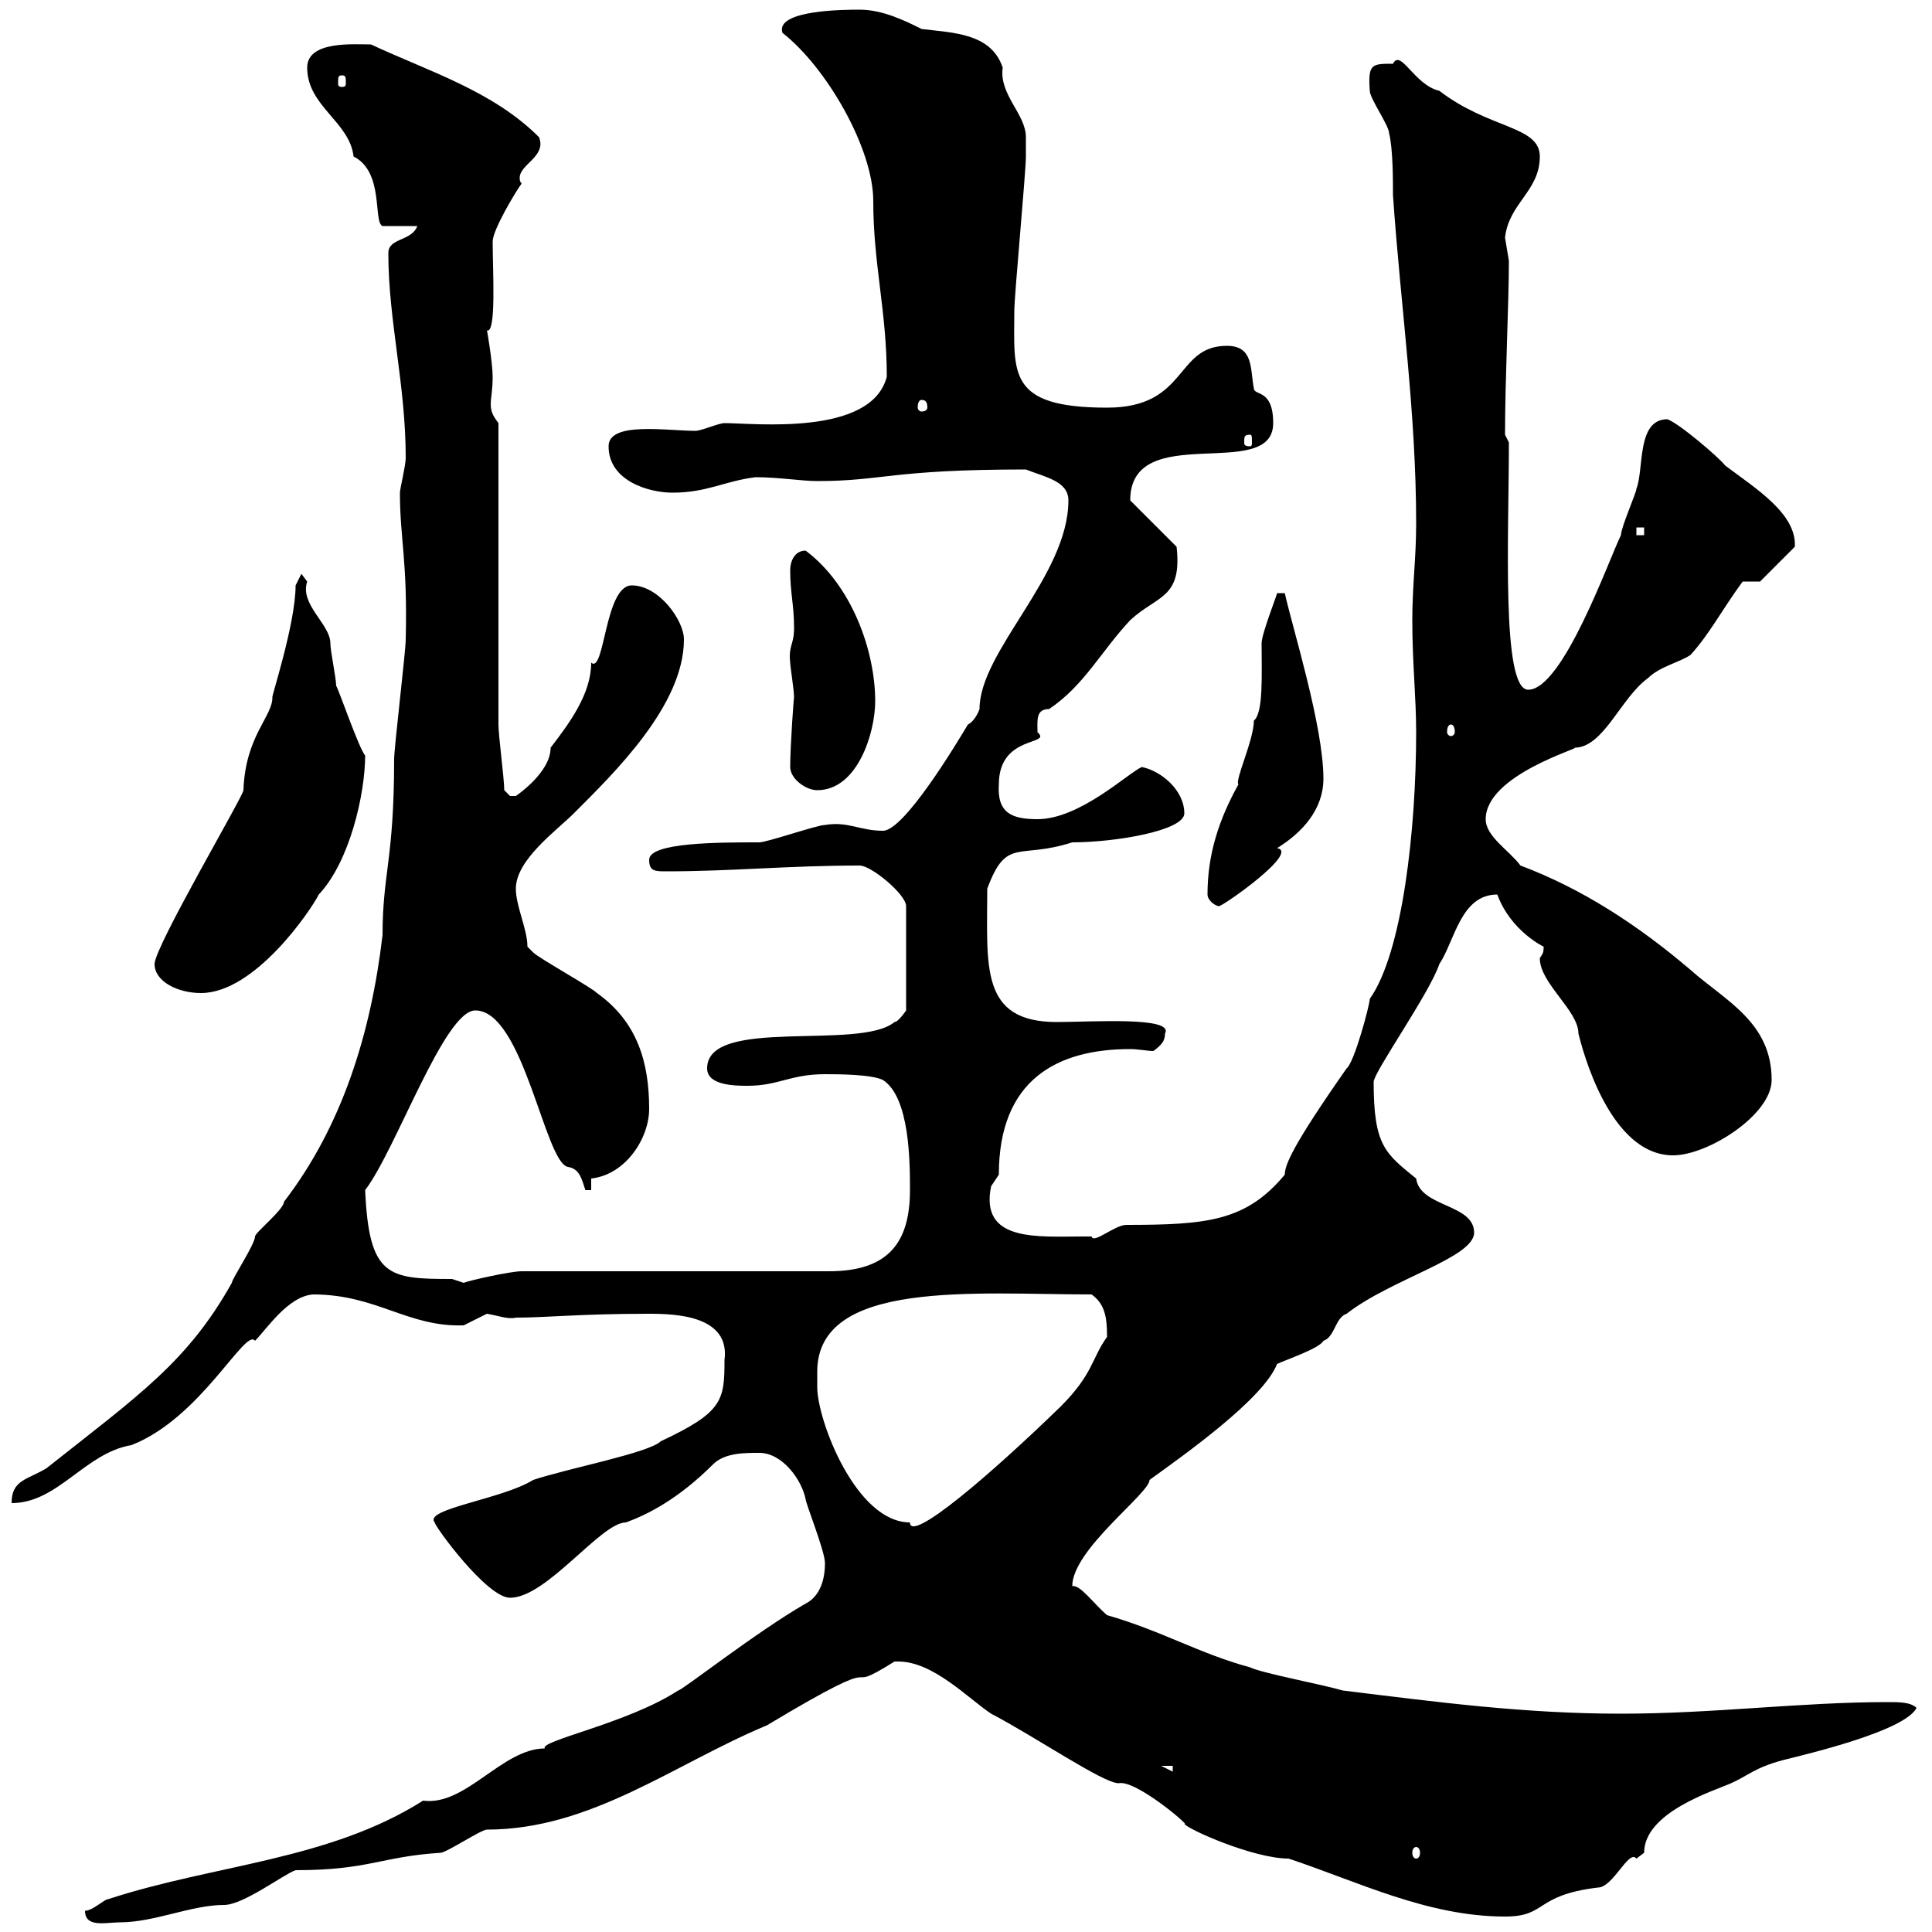 <svg xmlns="http://www.w3.org/2000/svg" xmlns:xlink="http://www.w3.org/1999/xlink" width="300" height="300"><path d="M13.20 296.70C13.20 299.40 16.50 298.50 18.60 298.50C24 298.50 29.70 295.80 34.80 295.80C37.80 295.80 44.10 291 45.90 290.40C57.30 290.40 59.10 288.30 68.40 287.70C69.30 287.70 74.70 284.10 75.60 284.10C91.80 284.10 104.70 273.90 119.10 267.90C140.10 255.30 129.30 264 138.90 258C139.20 258 139.50 258 139.50 258C144.90 258 150.30 263.70 153.90 266.10C160.80 269.70 171.30 276.90 173.70 276.90C176.40 276.30 185.10 283.80 183.90 283.20C184.50 284.10 194.70 288.60 200.10 288.60C210.90 292.20 221.70 297.60 233.70 297.60C240.30 297.60 238.20 294.30 248.10 293.10C250.50 293.10 252.90 287.10 254.10 288.60C254.10 288.60 255.30 287.70 255.30 287.70C255.30 281.40 266.10 278.10 268.80 276.90C271.50 275.70 272.40 274.50 276.90 273.30C280.50 272.40 295.80 268.80 297.60 265.20C296.70 264.30 294.90 264.30 293.10 264.30C279.60 264.30 266.10 266.10 251.70 266.10C236.70 266.10 223.20 264.30 208.50 262.50C205.50 261.60 195.90 259.80 194.10 258.90C186.30 256.80 180.30 253.20 171.90 250.80C169.80 249 167.70 246 166.50 246.30C166.50 240.60 178.50 231.90 178.50 229.80C183.90 225.90 196.20 217.20 198.30 211.80C199.50 211.20 204.90 209.40 205.50 208.20C207.30 207.60 207.30 204.60 209.10 204C216 198.60 228.90 195.30 228.90 191.40C228.90 186.90 220.50 187.50 219.90 183C215.10 179.10 213.30 177.90 213.30 168C213.30 166.50 222 154.20 223.50 149.70C225.90 146.10 226.80 138.90 232.50 138.90C234.60 144.60 239.70 147 239.70 147C239.70 148.20 239.40 148.20 239.10 148.80C239.10 152.70 245.10 156.90 245.10 160.50C245.70 162.90 249.90 179.40 259.80 179.40C265.20 179.40 275.10 173.10 275.10 167.70C275.10 158.70 267.90 155.40 262.50 150.60C254.40 143.70 245.70 138 236.10 134.40C234.30 132 230.70 129.90 230.70 127.20C230.70 120.30 245.70 116.10 244.50 116.10C249 116.10 251.70 108.30 255.90 105.30C257.70 103.50 260.70 102.90 262.50 101.70C265.50 98.40 267.30 94.80 270.60 90.30C270.60 90.30 273.30 90.30 273.30 90.30L278.70 84.90C279 79.80 272.70 75.90 267.90 72.30C267 71.10 260.70 65.70 258.90 65.10C254.10 65.10 255.30 72.90 254.10 75.90C254.10 76.50 251.70 81.90 251.70 83.10C249.90 86.70 242.70 107.10 237.30 107.10C233.10 107.10 234.30 83.10 234.30 68.70L233.70 67.50C233.70 58.80 234.30 47.10 234.30 40.50C234.30 40.50 233.70 36.90 233.70 36.90C234.30 31.50 239.10 29.70 239.10 24.30C239.10 19.50 231.30 20.10 223.50 14.10C219.60 13.20 217.50 7.50 216.30 9.90C213 9.90 212.40 9.90 212.70 14.10C212.70 15.30 215.70 19.50 215.70 20.70C216.30 23.10 216.30 27.90 216.30 30.30C217.50 47.70 219.90 63.90 219.90 81.30C219.90 86.70 219.30 90.90 219.30 96.30C219.30 102.90 219.90 108.30 219.90 113.70C219.90 128.70 217.80 147.90 212.70 155.10C212.70 156 210.30 165 209.10 165.90C200.70 177.90 199.50 180.90 199.50 182.40C193.50 189.60 187.50 190.20 174.90 190.20C173.10 190.20 169.80 193.20 169.50 192C169.50 192 168.30 192 168.30 192C161.10 192 152.10 192.90 153.90 184.20C153.90 184.20 155.10 182.40 155.10 182.40C155.10 167.70 164.10 162.90 175.50 162.90C176.70 162.90 178.20 163.20 179.10 163.20C180.30 162.30 180.90 161.70 180.90 160.50C182.40 157.80 169.50 158.70 164.10 158.70C152.10 158.70 153.30 150 153.30 138C156.30 129.90 158.10 133.50 166.50 130.80C173.10 130.80 183.90 129 183.90 126.30C183.90 122.70 180.30 119.70 177.30 119.10C175.20 120 167.70 127.20 161.10 127.20C157.20 127.20 154.80 126.30 155.10 121.80C155.10 114 163.50 115.80 161.10 113.70C161.10 111.90 160.80 110.10 162.90 110.10C168.30 106.50 171 101.10 175.50 96.30C179.70 92.40 183.60 93 182.70 84.90L175.50 77.70C175.50 65.10 197.70 75 197.70 65.70C197.70 60.30 194.70 61.50 194.70 60.30C194.10 57.30 194.70 53.70 190.50 53.70C182.40 53.70 184.50 63.30 171.90 63.30C156.30 63.30 157.50 57.90 157.50 48.30C157.50 45.90 159.30 26.70 159.30 24.30C159.30 24.30 159.30 22.50 159.30 21.30C159.30 17.70 155.10 14.70 155.70 10.50C153.90 5.10 147.90 5.10 143.10 4.50C140.70 3.30 137.10 1.50 133.50 1.50C131.40 1.50 120.30 1.50 121.50 5.10C128.40 10.50 135.60 23.10 135.60 31.20C135.60 41.10 137.70 48.30 137.70 58.50C135.30 67.80 117 65.70 112.50 65.70C111.60 65.70 108.90 66.90 108 66.90C103.50 66.90 94.50 65.40 94.50 69.30C94.50 74.70 100.80 76.50 104.40 76.50C109.80 76.50 112.50 74.70 117.30 74.10C120.90 74.10 124.50 74.70 126.90 74.70C137.10 74.70 138.30 72.90 159.30 72.90C162.30 74.10 165.90 74.70 165.90 77.70C165.90 89.40 152.10 101.10 152.10 110.10C152.10 110.10 151.50 111.90 150.30 112.50C148.50 115.50 140.40 129 137.10 129C133.50 129 131.70 127.50 128.10 128.10C126.90 128.10 119.10 130.80 117.90 130.80C111.60 130.80 100.80 130.80 100.80 133.50C100.80 135.30 101.70 135.30 103.50 135.30C113.70 135.30 122.40 134.40 133.50 134.40C135.30 134.40 140.70 138.90 140.70 140.70L140.70 156.90C140.70 156.90 139.50 158.70 138.90 158.70C133.50 163.20 109.80 157.80 109.80 165.90C109.80 168.60 114.30 168.60 116.10 168.60C120.90 168.60 122.70 166.80 128.10 166.80C129.90 166.80 135.30 166.80 137.10 167.70C141.30 170.40 141.30 180.60 141.30 184.80C141.30 193.20 137.70 197.40 128.70 197.40L81 197.40C79.20 197.40 72.60 198.90 72 199.20C72 199.20 70.20 198.60 70.20 198.60C60.30 198.60 57.30 198.30 56.70 184.80C61.50 178.50 69 156.90 73.80 156.90C81.30 156.90 84.60 180.60 88.20 181.20C90 181.50 90.30 183 90.90 184.80L91.80 184.80L91.80 183C97.20 182.40 100.80 176.70 100.80 172.20C100.80 165 99 158.70 92.70 154.20C91.80 153.30 83.70 148.80 82.80 147.90C82.80 147.90 81.90 147 81.90 147C81.90 144.30 80.10 140.70 80.10 138C80.10 133.50 86.40 129 89.10 126.30C95.40 120 106.20 109.50 106.20 99.30C106.20 96.30 102.30 90.90 98.10 90.90C93.90 90.90 93.90 104.70 91.80 102.90C91.80 107.70 88.50 112.20 85.50 116.10C85.50 120 80.10 123.60 80.10 123.60C80.10 123.60 80.10 123.60 79.20 123.60C79.20 123.60 78.30 122.70 78.30 122.70C78.30 120.90 77.40 114.30 77.40 112.50C77.40 105.30 77.40 72.90 77.40 65.70C76.50 64.50 76.20 63.90 76.20 62.70C76.20 61.80 76.50 60.60 76.50 58.50C76.50 56.40 75.60 51 75.60 51.30C77.10 51.90 76.50 42 76.50 37.50C76.50 35.70 80.10 29.70 81 28.50C80.70 28.20 80.70 27.90 80.70 27.60C80.70 25.50 84.90 24.30 83.70 21.30C76.50 14.10 66.60 11.10 57.60 6.90C54.90 6.90 47.70 6.30 47.70 10.50C47.70 16.50 54.30 18.90 54.90 24.30C59.70 26.70 57.90 34.50 59.40 35.10L64.80 35.10C63.90 37.50 60.30 36.90 60.30 39.30C60.30 49.80 63 59.70 63 71.10C63 72.30 62.10 75.90 62.10 76.50C62.10 83.70 63.30 87 63 99.30C63 101.10 61.20 116.10 61.20 117.90C61.20 133.50 59.40 135.60 59.40 145.20C57.60 160.50 53.10 174.90 44.10 186.60C44.10 187.80 39.60 191.40 39.60 192C39.60 193.20 36 198.60 36 199.20C29.10 211.50 21.60 216.60 7.20 228C4.20 229.80 1.80 229.80 1.80 233.40C9 233.40 13.20 225.60 20.40 224.40C31.20 220.20 38.10 206.10 39.60 208.20C41.40 206.40 44.70 201.30 48.60 201C58.50 201 63.30 206.10 72 205.80C72 205.80 75.60 204 75.60 204C77.40 204.30 78.90 204.90 80.10 204.60C84.90 204.60 90 204 100.80 204C105 204 113.40 204.30 112.50 211.20C112.50 217.50 112.20 219.30 102.60 223.80C100.80 225.60 88.20 228 82.80 229.80C78 232.80 65.70 234.30 67.50 236.40C67.50 237 75.60 248.10 79.20 248.10C84.90 248.10 93.30 236.40 97.20 236.40C100.50 235.20 105.30 232.80 110.70 227.40C112.50 225.60 115.50 225.60 117.90 225.60C121.50 225.60 124.50 229.80 125.10 232.80C125.10 233.40 128.10 240.90 128.10 242.70C128.10 246 126.90 248.10 125.10 249C117.30 253.50 105.90 262.50 105.30 262.50C97.50 267.60 83.70 270.30 84.60 271.50C78 271.50 72.30 280.50 65.70 279.60C51 288.90 33.30 289.50 16.80 294.90C16.20 294.90 14.40 296.70 13.20 296.70ZM219.90 286.80C220.20 286.80 220.50 287.10 220.50 287.70C220.50 288.30 220.20 288.60 219.90 288.60C219.60 288.60 219.30 288.30 219.30 287.70C219.30 287.10 219.60 286.80 219.90 286.80ZM180.30 274.20L182.10 274.20L182.10 275.10ZM126.90 213C126.90 198.60 151.50 201 169.50 201C171.60 202.50 171.90 204.60 171.90 207.60C169.50 210.90 169.80 213.30 164.70 218.40C153.90 228.90 141.30 239.70 141.30 236.40C132.90 236.40 126.90 220.50 126.90 215.40C126.90 215.40 126.90 213.60 126.90 213ZM24 149.70C24 152.40 27.60 154.20 31.20 154.20C39.60 154.20 48.30 141.30 49.50 138.90C54.30 133.80 56.70 123.30 56.70 117.30C55.80 116.40 52.50 106.80 52.20 106.50C52.20 105.30 51.30 101.10 51.30 99.90C51.30 96.90 46.50 93.90 47.70 90.30C47.70 90.30 46.80 89.10 46.80 89.10L45.90 90.90C45.90 96.90 42 108.60 42.30 108.30C42.30 111.30 38.10 114.30 37.80 122.70C37.80 123.60 24 147 24 149.70ZM187.50 138.90C187.50 139.80 188.70 140.70 189.30 140.70C189.90 140.70 201.90 132.30 198.30 131.70C202.20 129.30 205.50 125.70 205.50 120.90C205.50 112.80 200.70 97.50 199.50 92.10L198.30 92.10C198.30 92.40 195.90 98.40 195.90 99.90C195.90 104.70 196.20 110.70 194.70 111.90C194.70 114.90 191.70 121.20 192.30 121.80C189.30 127.20 187.50 132.60 187.50 138.90ZM122.70 119.10C122.70 120.90 125.10 122.70 126.90 122.70C133.20 122.70 135.90 113.70 135.90 108.90C135.90 101.10 132.30 90.90 125.10 85.50C123.30 85.50 122.70 87.30 122.70 88.50C122.70 92.10 123.30 93.90 123.30 97.50C123.30 100.20 122.40 100.20 122.70 102.90C122.70 103.50 123.30 107.10 123.30 108.30C123.30 107.70 122.70 115.80 122.70 119.10ZM225.30 112.50C225.60 112.50 225.90 112.80 225.90 113.70C225.90 114 225.60 114.30 225.30 114.30C225 114.30 224.70 114 224.70 113.70C224.70 112.80 225 112.50 225.30 112.50ZM254.10 81.90L255.30 81.90L255.30 83.10L254.10 83.10ZM194.10 67.50C194.40 67.50 194.40 67.80 194.40 68.70C194.40 69 194.40 69.30 194.10 69.30C193.20 69.30 193.20 69 193.20 68.70C193.20 67.80 193.20 67.50 194.10 67.50ZM143.10 62.10C143.70 62.10 144 62.40 144 63.30C144 63.60 143.70 63.90 143.10 63.90C142.80 63.90 142.50 63.60 142.50 63.30C142.50 62.40 142.80 62.10 143.10 62.10ZM53.10 11.70C53.70 11.70 53.70 12 53.70 12.90C53.70 13.20 53.70 13.50 53.10 13.50C52.50 13.50 52.50 13.20 52.50 12.90C52.50 12 52.50 11.70 53.10 11.70Z"/></svg>